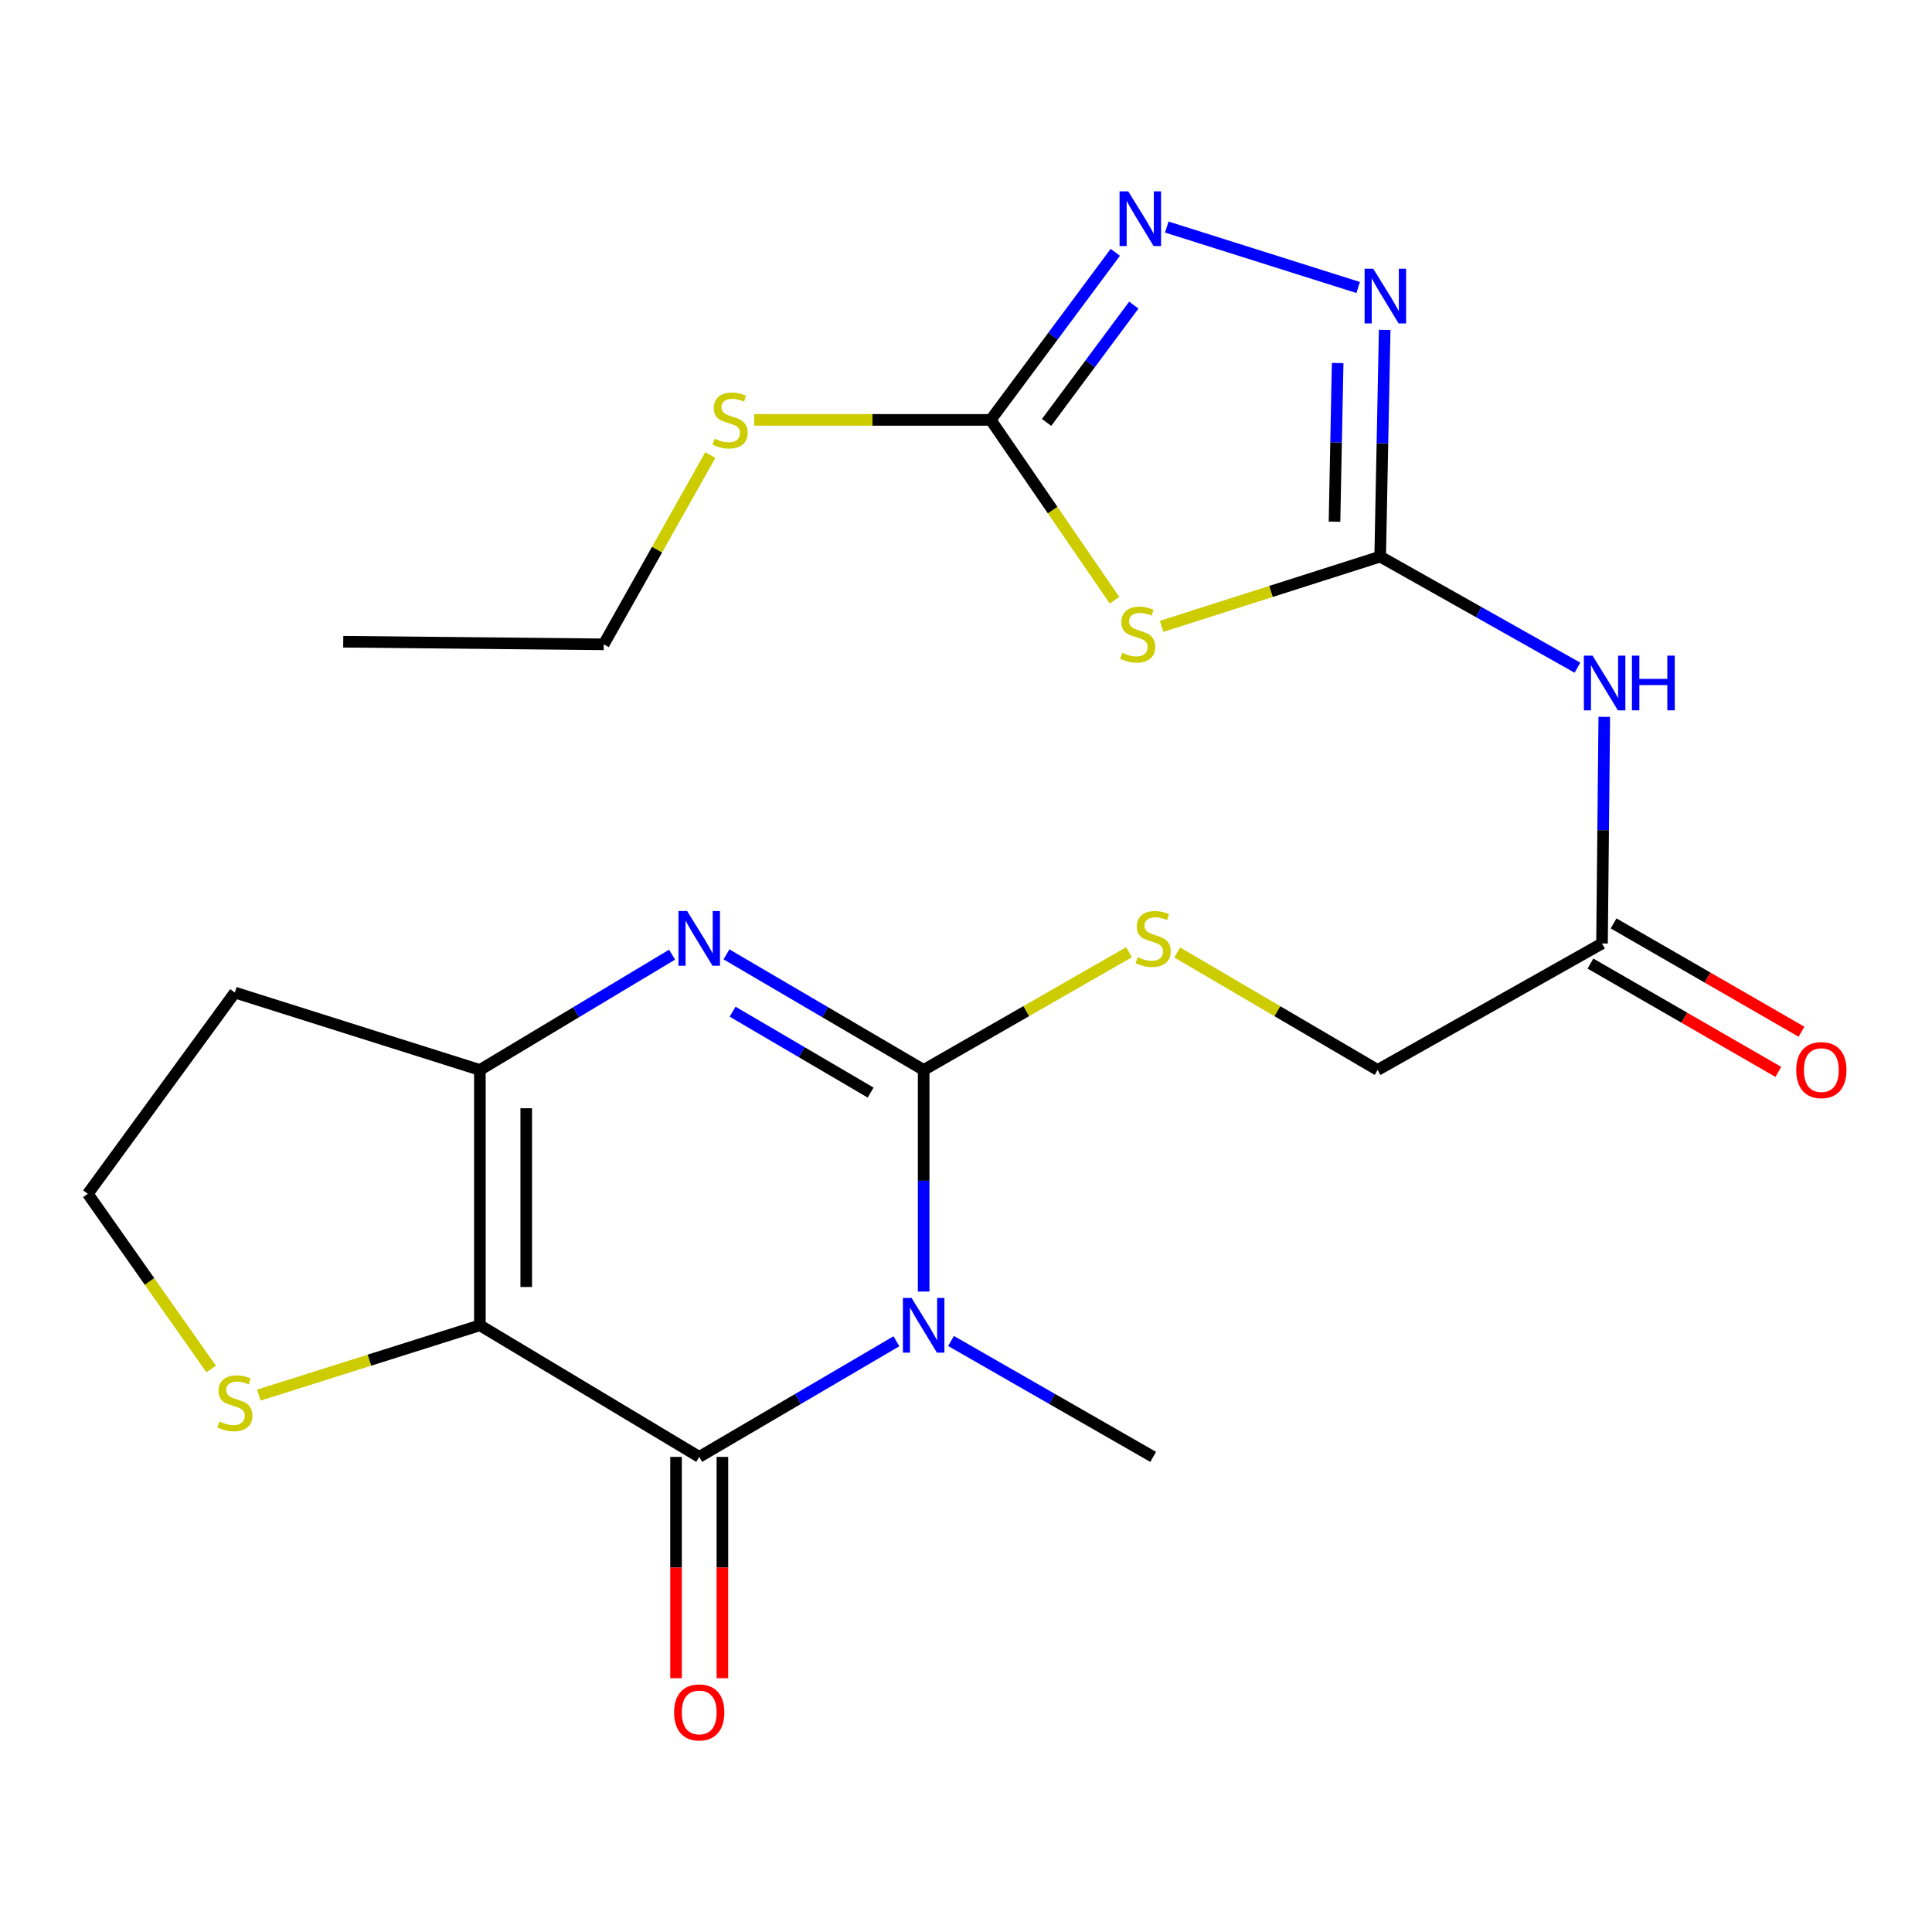 <?xml version='1.0' encoding='iso-8859-1'?>
<svg version='1.1' baseProfile='full'
              xmlns='http://www.w3.org/2000/svg'
                      xmlns:rdkit='http://www.rdkit.org/xml'
                      xmlns:xlink='http://www.w3.org/1999/xlink'
                  xml:space='preserve'
width='1000px' height='1000px' viewBox='0 0 1000 1000'>
<!-- END OF HEADER -->
<rect style='opacity:1.0;fill:#FFFFFF;stroke:none' width='1000' height='1000' x='0' y='0'> </rect>
<path class='bond-0' d='M 478.083,668.506 L 478.083,611.156' style='fill:none;fill-rule:evenodd;stroke:#0000FF;stroke-width:6px;stroke-linecap:butt;stroke-linejoin:miter;stroke-opacity:1' />
<path class='bond-0' d='M 478.083,611.156 L 478.083,553.806' style='fill:none;fill-rule:evenodd;stroke:#000000;stroke-width:6px;stroke-linecap:butt;stroke-linejoin:miter;stroke-opacity:1' />
<path class='bond-2' d='M 463.976,694.241 L 412.946,724.163' style='fill:none;fill-rule:evenodd;stroke:#0000FF;stroke-width:6px;stroke-linecap:butt;stroke-linejoin:miter;stroke-opacity:1' />
<path class='bond-2' d='M 412.946,724.163 L 361.915,754.084' style='fill:none;fill-rule:evenodd;stroke:#000000;stroke-width:6px;stroke-linecap:butt;stroke-linejoin:miter;stroke-opacity:1' />
<path class='bond-19' d='M 492.246,694.091 L 544.562,724.088' style='fill:none;fill-rule:evenodd;stroke:#0000FF;stroke-width:6px;stroke-linecap:butt;stroke-linejoin:miter;stroke-opacity:1' />
<path class='bond-19' d='M 544.562,724.088 L 596.877,754.084' style='fill:none;fill-rule:evenodd;stroke:#000000;stroke-width:6px;stroke-linecap:butt;stroke-linejoin:miter;stroke-opacity:1' />
<path class='bond-3' d='M 478.083,553.806 L 427.052,523.89' style='fill:none;fill-rule:evenodd;stroke:#000000;stroke-width:6px;stroke-linecap:butt;stroke-linejoin:miter;stroke-opacity:1' />
<path class='bond-3' d='M 427.052,523.89 L 376.021,493.974' style='fill:none;fill-rule:evenodd;stroke:#0000FF;stroke-width:6px;stroke-linecap:butt;stroke-linejoin:miter;stroke-opacity:1' />
<path class='bond-3' d='M 450.639,565.53 L 414.918,544.589' style='fill:none;fill-rule:evenodd;stroke:#000000;stroke-width:6px;stroke-linecap:butt;stroke-linejoin:miter;stroke-opacity:1' />
<path class='bond-3' d='M 414.918,544.589 L 379.196,523.648' style='fill:none;fill-rule:evenodd;stroke:#0000FF;stroke-width:6px;stroke-linecap:butt;stroke-linejoin:miter;stroke-opacity:1' />
<path class='bond-12' d='M 478.083,553.806 L 531.228,523.339' style='fill:none;fill-rule:evenodd;stroke:#000000;stroke-width:6px;stroke-linecap:butt;stroke-linejoin:miter;stroke-opacity:1' />
<path class='bond-12' d='M 531.228,523.339 L 584.374,492.872' style='fill:none;fill-rule:evenodd;stroke:#CCCC00;stroke-width:6px;stroke-linecap:butt;stroke-linejoin:miter;stroke-opacity:1' />
<path class='bond-1' d='M 248.386,685.97 L 361.915,754.084' style='fill:none;fill-rule:evenodd;stroke:#000000;stroke-width:6px;stroke-linecap:butt;stroke-linejoin:miter;stroke-opacity:1' />
<path class='bond-4' d='M 248.386,685.97 L 248.386,553.806' style='fill:none;fill-rule:evenodd;stroke:#000000;stroke-width:6px;stroke-linecap:butt;stroke-linejoin:miter;stroke-opacity:1' />
<path class='bond-4' d='M 272.379,666.145 L 272.379,573.63' style='fill:none;fill-rule:evenodd;stroke:#000000;stroke-width:6px;stroke-linecap:butt;stroke-linejoin:miter;stroke-opacity:1' />
<path class='bond-11' d='M 248.386,685.97 L 191.179,704.039' style='fill:none;fill-rule:evenodd;stroke:#000000;stroke-width:6px;stroke-linecap:butt;stroke-linejoin:miter;stroke-opacity:1' />
<path class='bond-11' d='M 191.179,704.039 L 133.972,722.107' style='fill:none;fill-rule:evenodd;stroke:#CCCC00;stroke-width:6px;stroke-linecap:butt;stroke-linejoin:miter;stroke-opacity:1' />
<path class='bond-14' d='M 349.918,754.084 L 349.918,811.361' style='fill:none;fill-rule:evenodd;stroke:#000000;stroke-width:6px;stroke-linecap:butt;stroke-linejoin:miter;stroke-opacity:1' />
<path class='bond-14' d='M 349.918,811.361 L 349.918,868.637' style='fill:none;fill-rule:evenodd;stroke:#FF0000;stroke-width:6px;stroke-linecap:butt;stroke-linejoin:miter;stroke-opacity:1' />
<path class='bond-14' d='M 373.911,754.084 L 373.911,811.361' style='fill:none;fill-rule:evenodd;stroke:#000000;stroke-width:6px;stroke-linecap:butt;stroke-linejoin:miter;stroke-opacity:1' />
<path class='bond-14' d='M 373.911,811.361 L 373.911,868.637' style='fill:none;fill-rule:evenodd;stroke:#FF0000;stroke-width:6px;stroke-linecap:butt;stroke-linejoin:miter;stroke-opacity:1' />
<path class='bond-23' d='M 347.865,494.132 L 298.125,523.969' style='fill:none;fill-rule:evenodd;stroke:#0000FF;stroke-width:6px;stroke-linecap:butt;stroke-linejoin:miter;stroke-opacity:1' />
<path class='bond-23' d='M 298.125,523.969 L 248.386,553.806' style='fill:none;fill-rule:evenodd;stroke:#000000;stroke-width:6px;stroke-linecap:butt;stroke-linejoin:miter;stroke-opacity:1' />
<path class='bond-16' d='M 248.386,553.806 L 121.567,513.75' style='fill:none;fill-rule:evenodd;stroke:#000000;stroke-width:6px;stroke-linecap:butt;stroke-linejoin:miter;stroke-opacity:1' />
<path class='bond-5' d='M 714.378,288.092 L 765.426,316.84' style='fill:none;fill-rule:evenodd;stroke:#000000;stroke-width:6px;stroke-linecap:butt;stroke-linejoin:miter;stroke-opacity:1' />
<path class='bond-5' d='M 765.426,316.84 L 816.473,345.588' style='fill:none;fill-rule:evenodd;stroke:#0000FF;stroke-width:6px;stroke-linecap:butt;stroke-linejoin:miter;stroke-opacity:1' />
<path class='bond-6' d='M 714.378,288.092 L 657.816,306.145' style='fill:none;fill-rule:evenodd;stroke:#000000;stroke-width:6px;stroke-linecap:butt;stroke-linejoin:miter;stroke-opacity:1' />
<path class='bond-6' d='M 657.816,306.145 L 601.253,324.198' style='fill:none;fill-rule:evenodd;stroke:#CCCC00;stroke-width:6px;stroke-linecap:butt;stroke-linejoin:miter;stroke-opacity:1' />
<path class='bond-7' d='M 714.378,288.092 L 715.544,229.436' style='fill:none;fill-rule:evenodd;stroke:#000000;stroke-width:6px;stroke-linecap:butt;stroke-linejoin:miter;stroke-opacity:1' />
<path class='bond-7' d='M 715.544,229.436 L 716.709,170.78' style='fill:none;fill-rule:evenodd;stroke:#0000FF;stroke-width:6px;stroke-linecap:butt;stroke-linejoin:miter;stroke-opacity:1' />
<path class='bond-7' d='M 690.739,270.018 L 691.555,228.96' style='fill:none;fill-rule:evenodd;stroke:#000000;stroke-width:6px;stroke-linecap:butt;stroke-linejoin:miter;stroke-opacity:1' />
<path class='bond-7' d='M 691.555,228.96 L 692.371,187.901' style='fill:none;fill-rule:evenodd;stroke:#0000FF;stroke-width:6px;stroke-linecap:butt;stroke-linejoin:miter;stroke-opacity:1' />
<path class='bond-8' d='M 576.874,310.667 L 544.827,264.002' style='fill:none;fill-rule:evenodd;stroke:#CCCC00;stroke-width:6px;stroke-linecap:butt;stroke-linejoin:miter;stroke-opacity:1' />
<path class='bond-8' d='M 544.827,264.002 L 512.78,217.338' style='fill:none;fill-rule:evenodd;stroke:#000000;stroke-width:6px;stroke-linecap:butt;stroke-linejoin:miter;stroke-opacity:1' />
<path class='bond-9' d='M 702.992,148.807 L 603.922,117.519' style='fill:none;fill-rule:evenodd;stroke:#0000FF;stroke-width:6px;stroke-linecap:butt;stroke-linejoin:miter;stroke-opacity:1' />
<path class='bond-17' d='M 512.78,217.338 L 451.571,217.338' style='fill:none;fill-rule:evenodd;stroke:#000000;stroke-width:6px;stroke-linecap:butt;stroke-linejoin:miter;stroke-opacity:1' />
<path class='bond-17' d='M 451.571,217.338 L 390.362,217.338' style='fill:none;fill-rule:evenodd;stroke:#CCCC00;stroke-width:6px;stroke-linecap:butt;stroke-linejoin:miter;stroke-opacity:1' />
<path class='bond-25' d='M 512.78,217.338 L 545.032,173.968' style='fill:none;fill-rule:evenodd;stroke:#000000;stroke-width:6px;stroke-linecap:butt;stroke-linejoin:miter;stroke-opacity:1' />
<path class='bond-25' d='M 545.032,173.968 L 577.283,130.598' style='fill:none;fill-rule:evenodd;stroke:#0000FF;stroke-width:6px;stroke-linecap:butt;stroke-linejoin:miter;stroke-opacity:1' />
<path class='bond-25' d='M 541.709,218.644 L 564.285,188.285' style='fill:none;fill-rule:evenodd;stroke:#000000;stroke-width:6px;stroke-linecap:butt;stroke-linejoin:miter;stroke-opacity:1' />
<path class='bond-25' d='M 564.285,188.285 L 586.861,157.926' style='fill:none;fill-rule:evenodd;stroke:#0000FF;stroke-width:6px;stroke-linecap:butt;stroke-linejoin:miter;stroke-opacity:1' />
<path class='bond-10' d='M 830.372,371.045 L 829.786,429.694' style='fill:none;fill-rule:evenodd;stroke:#0000FF;stroke-width:6px;stroke-linecap:butt;stroke-linejoin:miter;stroke-opacity:1' />
<path class='bond-10' d='M 829.786,429.694 L 829.2,488.344' style='fill:none;fill-rule:evenodd;stroke:#000000;stroke-width:6px;stroke-linecap:butt;stroke-linejoin:miter;stroke-opacity:1' />
<path class='bond-20' d='M 109.3,708.6 L 77.377,663.254' style='fill:none;fill-rule:evenodd;stroke:#CCCC00;stroke-width:6px;stroke-linecap:butt;stroke-linejoin:miter;stroke-opacity:1' />
<path class='bond-20' d='M 77.377,663.254 L 45.455,617.908' style='fill:none;fill-rule:evenodd;stroke:#000000;stroke-width:6px;stroke-linecap:butt;stroke-linejoin:miter;stroke-opacity:1' />
<path class='bond-18' d='M 609.324,493.001 L 661.184,523.403' style='fill:none;fill-rule:evenodd;stroke:#CCCC00;stroke-width:6px;stroke-linecap:butt;stroke-linejoin:miter;stroke-opacity:1' />
<path class='bond-18' d='M 661.184,523.403 L 713.045,553.806' style='fill:none;fill-rule:evenodd;stroke:#000000;stroke-width:6px;stroke-linecap:butt;stroke-linejoin:miter;stroke-opacity:1' />
<path class='bond-13' d='M 829.2,488.344 L 713.045,553.806' style='fill:none;fill-rule:evenodd;stroke:#000000;stroke-width:6px;stroke-linecap:butt;stroke-linejoin:miter;stroke-opacity:1' />
<path class='bond-15' d='M 823.208,498.737 L 871.834,526.775' style='fill:none;fill-rule:evenodd;stroke:#000000;stroke-width:6px;stroke-linecap:butt;stroke-linejoin:miter;stroke-opacity:1' />
<path class='bond-15' d='M 871.834,526.775 L 920.46,554.814' style='fill:none;fill-rule:evenodd;stroke:#FF0000;stroke-width:6px;stroke-linecap:butt;stroke-linejoin:miter;stroke-opacity:1' />
<path class='bond-15' d='M 835.193,477.951 L 883.819,505.989' style='fill:none;fill-rule:evenodd;stroke:#000000;stroke-width:6px;stroke-linecap:butt;stroke-linejoin:miter;stroke-opacity:1' />
<path class='bond-15' d='M 883.819,505.989 L 932.446,534.028' style='fill:none;fill-rule:evenodd;stroke:#FF0000;stroke-width:6px;stroke-linecap:butt;stroke-linejoin:miter;stroke-opacity:1' />
<path class='bond-24' d='M 121.567,513.75 L 45.455,617.908' style='fill:none;fill-rule:evenodd;stroke:#000000;stroke-width:6px;stroke-linecap:butt;stroke-linejoin:miter;stroke-opacity:1' />
<path class='bond-21' d='M 367.653,235.551 L 340.071,284.529' style='fill:none;fill-rule:evenodd;stroke:#CCCC00;stroke-width:6px;stroke-linecap:butt;stroke-linejoin:miter;stroke-opacity:1' />
<path class='bond-21' d='M 340.071,284.529 L 312.488,333.506' style='fill:none;fill-rule:evenodd;stroke:#000000;stroke-width:6px;stroke-linecap:butt;stroke-linejoin:miter;stroke-opacity:1' />
<path class='bond-22' d='M 312.488,333.506 L 177.658,332.16' style='fill:none;fill-rule:evenodd;stroke:#000000;stroke-width:6px;stroke-linecap:butt;stroke-linejoin:miter;stroke-opacity:1' />
<path  class='atom-0' d='M 471.823 671.81
L 481.103 686.81
Q 482.023 688.29, 483.503 690.97
Q 484.983 693.65, 485.063 693.81
L 485.063 671.81
L 488.823 671.81
L 488.823 700.13
L 484.943 700.13
L 474.983 683.73
Q 473.823 681.81, 472.583 679.61
Q 471.383 677.41, 471.023 676.73
L 471.023 700.13
L 467.343 700.13
L 467.343 671.81
L 471.823 671.81
' fill='#0000FF'/>
<path  class='atom-4' d='M 355.655 471.544
L 364.935 486.544
Q 365.855 488.024, 367.335 490.704
Q 368.815 493.384, 368.895 493.544
L 368.895 471.544
L 372.655 471.544
L 372.655 499.864
L 368.775 499.864
L 358.815 483.464
Q 357.655 481.544, 356.415 479.344
Q 355.215 477.144, 354.855 476.464
L 354.855 499.864
L 351.175 499.864
L 351.175 471.544
L 355.655 471.544
' fill='#0000FF'/>
<path  class='atom-7' d='M 580.879 337.868
Q 581.199 337.988, 582.519 338.548
Q 583.839 339.108, 585.279 339.468
Q 586.759 339.788, 588.199 339.788
Q 590.879 339.788, 592.439 338.508
Q 593.999 337.188, 593.999 334.908
Q 593.999 333.348, 593.199 332.388
Q 592.439 331.428, 591.239 330.908
Q 590.039 330.388, 588.039 329.788
Q 585.519 329.028, 583.999 328.308
Q 582.519 327.588, 581.439 326.068
Q 580.399 324.548, 580.399 321.988
Q 580.399 318.428, 582.799 316.228
Q 585.239 314.028, 590.039 314.028
Q 593.319 314.028, 597.039 315.588
L 596.119 318.668
Q 592.719 317.268, 590.159 317.268
Q 587.399 317.268, 585.879 318.428
Q 584.359 319.548, 584.399 321.508
Q 584.399 323.028, 585.159 323.948
Q 585.959 324.868, 587.079 325.388
Q 588.239 325.908, 590.159 326.508
Q 592.719 327.308, 594.239 328.108
Q 595.759 328.908, 596.839 330.548
Q 597.959 332.148, 597.959 334.908
Q 597.959 338.828, 595.319 340.948
Q 592.719 343.028, 588.359 343.028
Q 585.839 343.028, 583.919 342.468
Q 582.039 341.948, 579.799 341.028
L 580.879 337.868
' fill='#CCCC00'/>
<path  class='atom-8' d='M 710.798 139.089
L 720.078 154.089
Q 720.998 155.569, 722.478 158.249
Q 723.958 160.929, 724.038 161.089
L 724.038 139.089
L 727.798 139.089
L 727.798 167.409
L 723.918 167.409
L 713.958 151.009
Q 712.798 149.089, 711.558 146.889
Q 710.358 144.689, 709.998 144.009
L 709.998 167.409
L 706.318 167.409
L 706.318 139.089
L 710.798 139.089
' fill='#0000FF'/>
<path  class='atom-10' d='M 583.966 99.033
L 593.246 114.033
Q 594.166 115.513, 595.646 118.193
Q 597.126 120.873, 597.206 121.033
L 597.206 99.033
L 600.966 99.033
L 600.966 127.353
L 597.086 127.353
L 587.126 110.953
Q 585.966 109.033, 584.726 106.833
Q 583.526 104.633, 583.166 103.953
L 583.166 127.353
L 579.486 127.353
L 579.486 99.033
L 583.966 99.033
' fill='#0000FF'/>
<path  class='atom-11' d='M 824.287 339.354
L 833.567 354.354
Q 834.487 355.834, 835.967 358.514
Q 837.447 361.194, 837.527 361.354
L 837.527 339.354
L 841.287 339.354
L 841.287 367.674
L 837.407 367.674
L 827.447 351.274
Q 826.287 349.354, 825.047 347.154
Q 823.847 344.954, 823.487 344.274
L 823.487 367.674
L 819.807 367.674
L 819.807 339.354
L 824.287 339.354
' fill='#0000FF'/>
<path  class='atom-11' d='M 844.687 339.354
L 848.527 339.354
L 848.527 351.394
L 863.007 351.394
L 863.007 339.354
L 866.847 339.354
L 866.847 367.674
L 863.007 367.674
L 863.007 354.594
L 848.527 354.594
L 848.527 367.674
L 844.687 367.674
L 844.687 339.354
' fill='#0000FF'/>
<path  class='atom-12' d='M 113.567 735.745
Q 113.887 735.865, 115.207 736.425
Q 116.527 736.985, 117.967 737.345
Q 119.447 737.665, 120.887 737.665
Q 123.567 737.665, 125.127 736.385
Q 126.687 735.065, 126.687 732.785
Q 126.687 731.225, 125.887 730.265
Q 125.127 729.305, 123.927 728.785
Q 122.727 728.265, 120.727 727.665
Q 118.207 726.905, 116.687 726.185
Q 115.207 725.465, 114.127 723.945
Q 113.087 722.425, 113.087 719.865
Q 113.087 716.305, 115.487 714.105
Q 117.927 711.905, 122.727 711.905
Q 126.007 711.905, 129.727 713.465
L 128.807 716.545
Q 125.407 715.145, 122.847 715.145
Q 120.087 715.145, 118.567 716.305
Q 117.047 717.425, 117.087 719.385
Q 117.087 720.905, 117.847 721.825
Q 118.647 722.745, 119.767 723.265
Q 120.927 723.785, 122.847 724.385
Q 125.407 725.185, 126.927 725.985
Q 128.447 726.785, 129.527 728.425
Q 130.647 730.025, 130.647 732.785
Q 130.647 736.705, 128.007 738.825
Q 125.407 740.905, 121.047 740.905
Q 118.527 740.905, 116.607 740.345
Q 114.727 739.825, 112.487 738.905
L 113.567 735.745
' fill='#CCCC00'/>
<path  class='atom-13' d='M 588.877 495.424
Q 589.197 495.544, 590.517 496.104
Q 591.837 496.664, 593.277 497.024
Q 594.757 497.344, 596.197 497.344
Q 598.877 497.344, 600.437 496.064
Q 601.997 494.744, 601.997 492.464
Q 601.997 490.904, 601.197 489.944
Q 600.437 488.984, 599.237 488.464
Q 598.037 487.944, 596.037 487.344
Q 593.517 486.584, 591.997 485.864
Q 590.517 485.144, 589.437 483.624
Q 588.397 482.104, 588.397 479.544
Q 588.397 475.984, 590.797 473.784
Q 593.237 471.584, 598.037 471.584
Q 601.317 471.584, 605.037 473.144
L 604.117 476.224
Q 600.717 474.824, 598.157 474.824
Q 595.397 474.824, 593.877 475.984
Q 592.357 477.104, 592.397 479.064
Q 592.397 480.584, 593.157 481.504
Q 593.957 482.424, 595.077 482.944
Q 596.237 483.464, 598.157 484.064
Q 600.717 484.864, 602.237 485.664
Q 603.757 486.464, 604.837 488.104
Q 605.957 489.704, 605.957 492.464
Q 605.957 496.384, 603.317 498.504
Q 600.717 500.584, 596.357 500.584
Q 593.837 500.584, 591.917 500.024
Q 590.037 499.504, 587.797 498.584
L 588.877 495.424
' fill='#CCCC00'/>
<path  class='atom-15' d='M 348.915 886.342
Q 348.915 879.542, 352.275 875.742
Q 355.635 871.942, 361.915 871.942
Q 368.195 871.942, 371.555 875.742
Q 374.915 879.542, 374.915 886.342
Q 374.915 893.222, 371.515 897.142
Q 368.115 901.022, 361.915 901.022
Q 355.675 901.022, 352.275 897.142
Q 348.915 893.262, 348.915 886.342
M 361.915 897.822
Q 366.235 897.822, 368.555 894.942
Q 370.915 892.022, 370.915 886.342
Q 370.915 880.782, 368.555 877.982
Q 366.235 875.142, 361.915 875.142
Q 357.595 875.142, 355.235 877.942
Q 352.915 880.742, 352.915 886.342
Q 352.915 892.062, 355.235 894.942
Q 357.595 897.822, 361.915 897.822
' fill='#FF0000'/>
<path  class='atom-16' d='M 929.729 553.886
Q 929.729 547.086, 933.089 543.286
Q 936.449 539.486, 942.729 539.486
Q 949.009 539.486, 952.369 543.286
Q 955.729 547.086, 955.729 553.886
Q 955.729 560.766, 952.329 564.686
Q 948.929 568.566, 942.729 568.566
Q 936.489 568.566, 933.089 564.686
Q 929.729 560.806, 929.729 553.886
M 942.729 565.366
Q 947.049 565.366, 949.369 562.486
Q 951.729 559.566, 951.729 553.886
Q 951.729 548.326, 949.369 545.526
Q 947.049 542.686, 942.729 542.686
Q 938.409 542.686, 936.049 545.486
Q 933.729 548.286, 933.729 553.886
Q 933.729 559.606, 936.049 562.486
Q 938.409 565.366, 942.729 565.366
' fill='#FF0000'/>
<path  class='atom-18' d='M 369.91 227.058
Q 370.23 227.178, 371.55 227.738
Q 372.87 228.298, 374.31 228.658
Q 375.79 228.978, 377.23 228.978
Q 379.91 228.978, 381.47 227.698
Q 383.03 226.378, 383.03 224.098
Q 383.03 222.538, 382.23 221.578
Q 381.47 220.618, 380.27 220.098
Q 379.07 219.578, 377.07 218.978
Q 374.55 218.218, 373.03 217.498
Q 371.55 216.778, 370.47 215.258
Q 369.43 213.738, 369.43 211.178
Q 369.43 207.618, 371.83 205.418
Q 374.27 203.218, 379.07 203.218
Q 382.35 203.218, 386.07 204.778
L 385.15 207.858
Q 381.75 206.458, 379.19 206.458
Q 376.43 206.458, 374.91 207.618
Q 373.39 208.738, 373.43 210.698
Q 373.43 212.218, 374.19 213.138
Q 374.99 214.058, 376.11 214.578
Q 377.27 215.098, 379.19 215.698
Q 381.75 216.498, 383.27 217.298
Q 384.79 218.098, 385.87 219.738
Q 386.99 221.338, 386.99 224.098
Q 386.99 228.018, 384.35 230.138
Q 381.75 232.218, 377.39 232.218
Q 374.87 232.218, 372.95 231.658
Q 371.07 231.138, 368.83 230.218
L 369.91 227.058
' fill='#CCCC00'/>
</svg>
